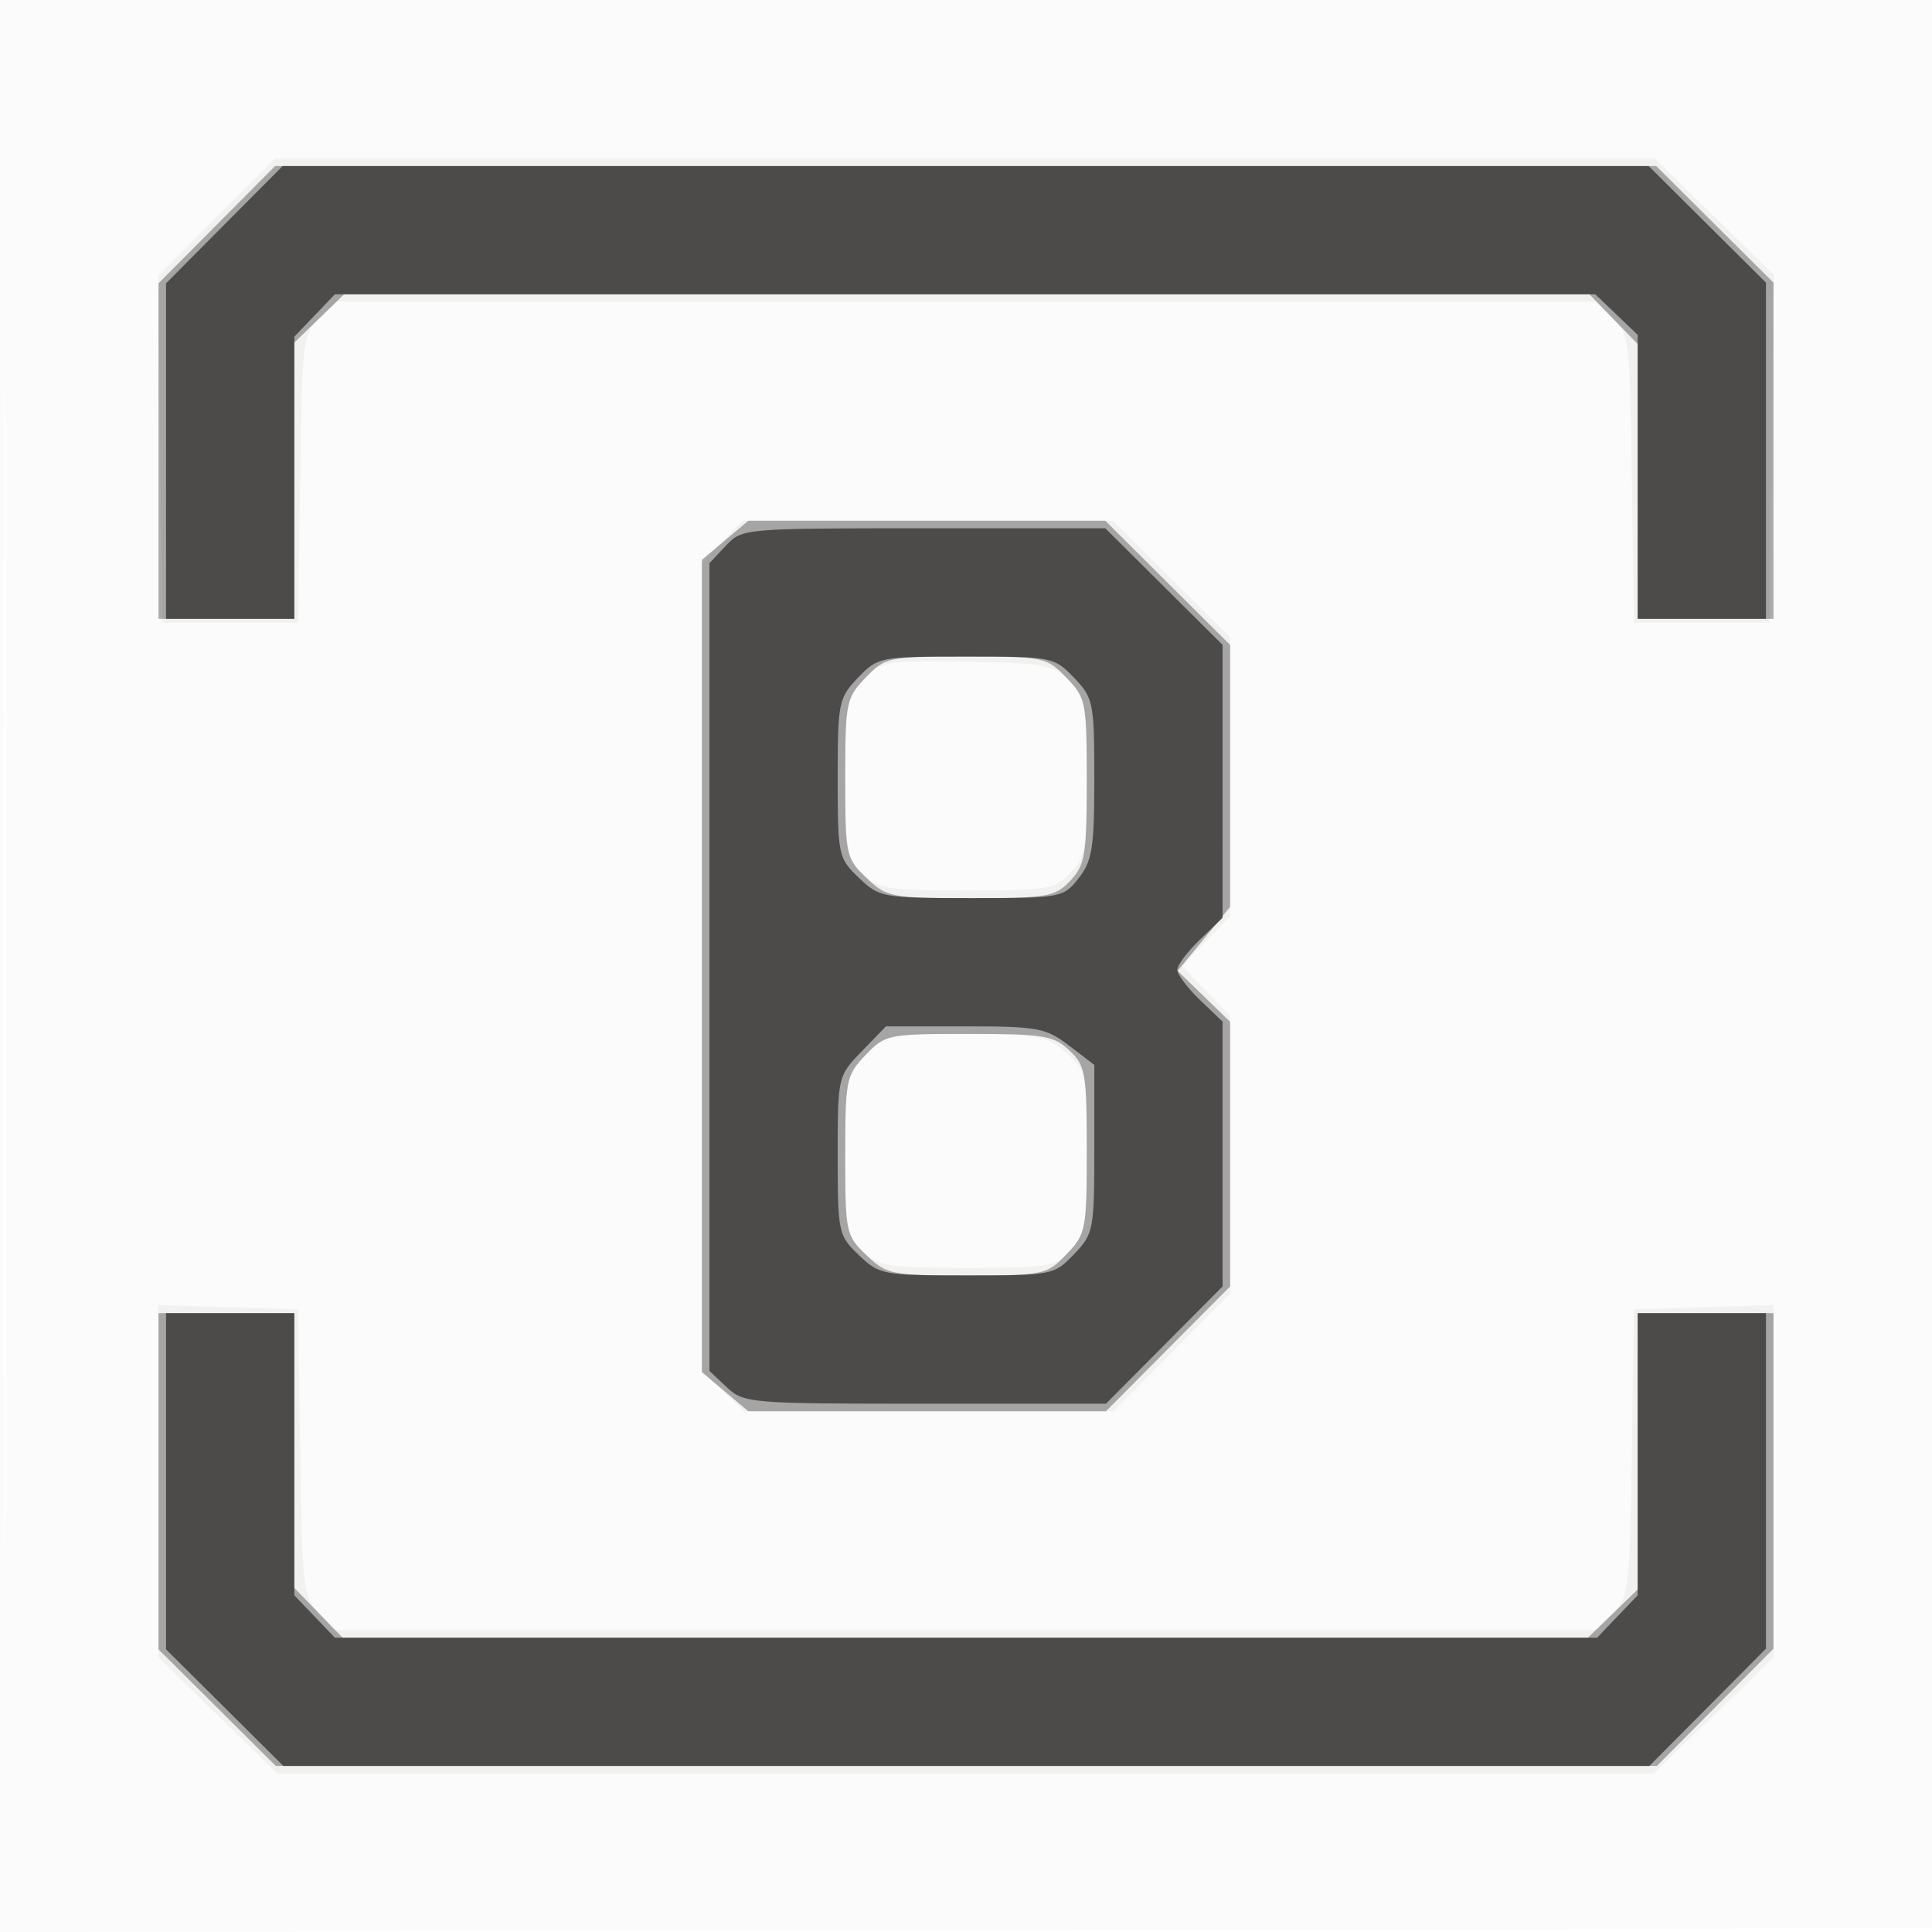 <svg xmlns="http://www.w3.org/2000/svg" width="256" height="256"><path fill="#2b2a29" fill-opacity=".016" fill-rule="evenodd" d="M0 128.004v128.004l128.25-.254 128.25-.254.254-127.75L257.008 0H0zm.485.496c0 70.4.119 99.053.265 63.672s.146-92.98 0-128S.485 58.1.485 128.5"/><path fill="#2b2a29" fill-opacity=".048" fill-rule="evenodd" d="m28.707 28.792-7.746 7.791.27 22.959L21.5 82.5h18l.271-19.095c.262-18.476.346-19.166 2.577-21.262l2.306-2.166h166.692l2.306 2.166c2.231 2.096 2.315 2.786 2.577 21.262L216.5 82.5h18l.268-23.059.268-23.059-7.903-7.691L219.23 21H36.453zm66.98 43.013L93 74.609v107.017l2.805 2.687L98.609 187h48.938l7.726-7.772 7.727-7.772v-36.861l-3.196-3.297-3.196-3.298 3.196-3.298 3.196-3.297V84.453l-7.772-7.726L147.456 69H98.374zm18.76 18.25C112.168 92.434 112 93.331 112 103.13c0 9.705.18 10.69 2.314 12.696 2.1 1.972 3.384 2.174 13.826 2.174 10.74 0 11.657-.155 13.686-2.314 1.947-2.074 2.174-3.41 2.174-12.826 0-9.789-.164-10.666-2.389-12.756-2.152-2.021-3.496-2.262-13.553-2.424-10.777-.174-11.248-.091-13.611 2.375m.24 49.75c-2.568 2.68-2.687 3.27-2.687 13.325 0 9.705.18 10.69 2.314 12.696 2.1 1.972 3.384 2.174 13.826 2.174 10.74 0 11.657-.155 13.686-2.314 1.953-2.08 2.174-3.404 2.174-13.048 0-10.456-.071-10.797-2.75-13.154-2.532-2.229-3.586-2.423-13.313-2.452-10.286-.031-10.633.041-13.25 2.773M21 196.289v23.364l7.885 7.674L36.77 235h182.368l7.931-7.69 7.931-7.69v-46.695l-9.25.287-9.25.288-.273 18.96c-.256 17.83-.401 19.096-2.424 21.25l-2.152 2.29H44.349l-2.152-2.29c-2.023-2.154-2.168-3.42-2.424-21.25L39.5 173.5l-9.25-.288-9.25-.287z"/><path fill="#2b2a29" fill-opacity=".376" fill-rule="evenodd" d="M28.727 29.772 21 37.544V82h18V45.392l3.298-3.196L45.595 39h165.013l3.196 3.298L217 45.595V82h18V37.453l-7.772-7.726L219.456 22H36.453zm67.35 41.817L93 74.178v107.644l3.077 2.589L99.153 187h47.391l8.228-8.271 8.228-8.271v-35.066l-3.478-3.37-3.477-3.371 3.477-4.244 3.478-4.244V85.456l-8.271-8.228L146.458 69H99.153zm18.61 18.216c-2.568 2.68-2.687 3.271-2.687 13.313 0 10.207.08 10.585 2.805 13.195 2.697 2.584 3.228 2.687 13.825 2.687 10.228 0 11.178-.167 13.196-2.314 1.957-2.084 2.174-3.4 2.174-13.196 0-10.445-.107-10.993-2.687-13.685C138.699 87.076 138.337 87 128 87s-10.699.076-13.313 2.805m0 50c-2.568 2.68-2.687 3.271-2.687 13.313 0 10.207.08 10.585 2.805 13.195 2.68 2.568 3.271 2.687 13.313 2.687 10.207 0 10.585-.08 13.195-2.805 2.584-2.697 2.687-3.228 2.687-13.825 0-10.228-.167-11.178-2.314-13.196-2.087-1.96-3.397-2.174-13.313-2.174-10.745 0-11.061.065-13.686 2.805M21 196.273v22.274l7.772 7.726L36.544 234h183.003l7.726-7.772 7.727-7.772V174h-18v36.608l-3.298 3.196-3.297 3.196H45.392l-3.196-3.298L39 210.405V174H21z"/><path fill="#2b2a29" fill-opacity=".725" fill-rule="evenodd" d="M29.727 29.772 22 37.544V82h17V44.609l2.687-2.804L44.374 39h167.017l2.804 2.687L217 44.374V82h17V37.453l-7.772-7.726L218.456 22H37.453zm66.447 42.542L94 74.629v107.022l2.314 2.175c2.244 2.107 3.051 2.174 26.274 2.174h23.959l7.726-7.772 7.727-7.772v-35.082l-3-2.874c-1.65-1.581-3-3.381-3-4s1.35-2.419 3-4l3-2.874V85.453l-7.772-7.726L146.456 70h-24.054c-23.85 0-24.072.02-26.228 2.314m17.513 17.491c-2.568 2.68-2.687 3.271-2.687 13.313 0 10.207.08 10.585 2.805 13.195 2.728 2.614 3.134 2.687 14.927 2.687 11.905 0 12.16-.047 14.195-2.635 1.8-2.288 2.073-4.026 2.073-13.195 0-10.098-.118-10.683-2.687-13.365C139.671 87.047 139.432 87 128 87s-11.671.047-14.313 2.805m.509 49.493c-3.183 3.284-3.196 3.34-3.196 13.813 0 10.215.08 10.591 2.805 13.202 2.711 2.598 3.186 2.687 14.313 2.687 11.303 0 11.556-.05 14.195-2.805 2.588-2.701 2.687-3.217 2.687-13.949v-11.144l-3.344-2.551c-3.093-2.359-4.133-2.551-13.804-2.551h-10.46zM22 196.273v22.274l7.772 7.726L37.544 234h181.003l7.726-7.772 7.727-7.772V174h-17v37.391l-2.687 2.804-2.687 2.805H44.374l-2.687-2.805L39 211.391V174H22z"/></svg>
